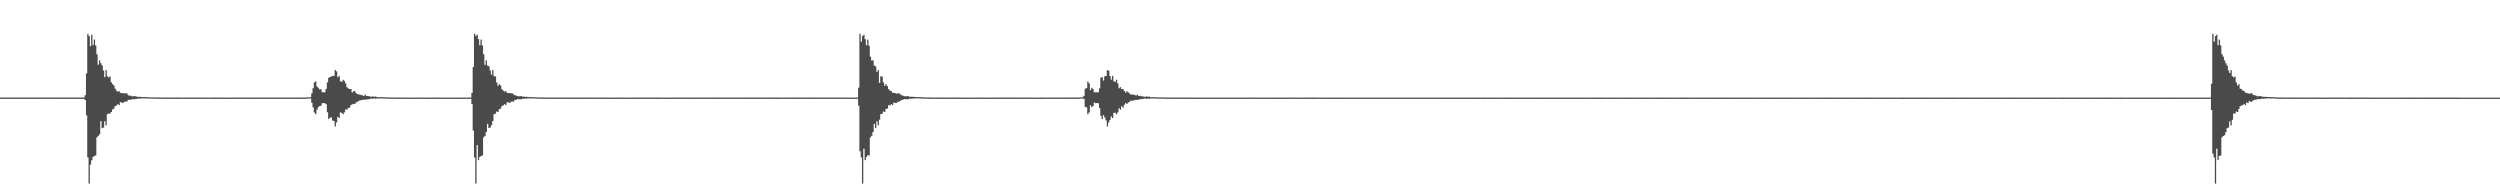 <?xml version="1.0" encoding="UTF-8"?>
<svg xmlns="http://www.w3.org/2000/svg" width="1920" height="150">
  <path d="M0 74.932h1v1.000H0zM1 74.917h1v1.000H1zM2 74.931h1v1.000H2zM3 74.929h1v1.000H3zM4 74.929h1v1.000H4zM5 74.930h1v1.000H5zM6 74.914h1v1.000H6zM7 74.917h1v1.000H7zM8 74.924h1v1.000H8zM9 74.929h1v1.000H9zM10 74.914h1v1.000H10zM11 74.922h1v1.000H11zM12 74.913h1v1.000H12zM13 74.929h1v1.000H13zM14 74.928h1v1.000H14zM15 74.912h1v1.000H15zM16 74.930h1v1.000H16zM17 74.922h1v1.000H17zM18 74.915h1v1.000H18zM19 74.918h1v1.000H19zM20 74.914h1v1.000H20zM21 74.919h1v1.000H21zM22 74.912h1v1.000H22zM23 74.918h1v1.000H23zM24 74.927h1v1.000H24zM25 74.924h1v1.000H25zM26 74.928h1v1.000H26zM27 74.923h1v1.000H27zM28 74.922h1v1.000H28zM29 74.926h1v1.000H29zM30 74.920h1v1.000H30zM31 74.924h1v1.000H31zM32 74.905h1v1.000H32zM33 74.924h1v1.000H33zM34 74.925h1v1.000H34zM35 74.910h1v1.000H35zM36 74.905h1v1.000H36zM37 74.931h1v1.000H37zM38 74.911h1v1.000H38zM39 74.923h1v1.000H39zM40 74.923h1v1.000H40zM41 74.904h1v1.000H41zM42 74.926h1v1.000H42zM43 74.918h1v1.000H43zM44 74.915h1v1.000H44zM45 74.921h1v1.000H45zM46 74.911h1v1.000H46zM47 74.929h1v1.000H47zM48 74.906h1v1.000H48zM49 74.908h1v1.000H49zM50 74.909h1v1.000H50zM51 74.925h1v1.000H51zM52 74.922h1v1.000H52zM53 74.911h1v1.000H53zM54 74.912h1v1.000H54zM55 74.915h1v1.000H55zM56 74.927h1v1.000H56zM57 74.920h1v1.000H57zM58 74.932h1v1.000H58zM59 74.908h1v1.000H59zM60 74.931h1v1.000H60zM61 74.928h1v1.000H61zM62 74.913h1v1.000H62zM63 74.911h1v1.000H63zM64 74.911h1v1.000H64zM65 73.129h1v3.718H65zM66 56.306h1v32.289H66zM67 26.008h1v94.912H67zM68 27.739h1v113.217H68zM69 35.458h1v90.965H69zM70 26.705h1v96.315H70zM71 34.661h1v85.915H71zM72 30.429h1v89.303H72zM73 34.841h1v84.536H73zM74 41.662h1v63.858H74zM75 49.686h1v54.721H75zM76 46.374h1v56.778H76zM77 48.579h1v44.456H77zM78 50.405h1v48.063H78zM79 54.142h1v43.840H79zM80 59.249h1v33.908H80zM81 53.794h1v42.475H81zM82 58.555h1v29.150H82zM83 59.436h1v27.742H83zM84 58.733h1v28.569H84zM85 63.254h1v22.755H85zM86 64.617h1v19.433H86zM87 65.674h1v17.661H87zM88 68.104h1v13.351H88zM89 69.557h1v11.497H89zM90 70.423h1v9.570H90zM91 69.975h1v10.769H91zM92 71.197h1v7.236H92zM93 71.569h1v7.158H93zM94 71.497h1v7.625H94zM95 71.807h1v6.372H95zM96 71.636h1v6.313H96zM97 71.742h1v6.331H97zM98 73.065h1v3.708H98zM99 73.587h1v3.017H99zM100 73.446h1v3.187H100zM101 73.978h1v2.251H101zM102 73.916h1v2.152H102zM103 73.804h1v2.463H103zM104 74.092h1v1.816H104zM105 74.304h1v1.609H105zM106 74.382h1v1.240H106zM107 74.327h1v1.419H107zM108 74.453h1v1.097H108zM109 74.606h1v1.000H109zM110 74.522h1v1.038H110zM111 74.505h1v1.040H111zM112 74.670h1v1.000H112zM113 74.590h1v1.000H113zM114 74.737h1v1.000H114zM115 74.791h1v1.000H115zM116 74.790h1v1.000H116zM117 74.765h1v1.000H117zM118 74.795h1v1.000H118zM119 74.836h1v1.000H119zM120 74.902h1v1.000H120zM121 74.831h1v1.000H121zM122 74.870h1v1.000H122zM123 74.880h1v1.000H123zM124 74.886h1v1.000H124zM125 74.892h1v1.000H125zM126 74.916h1v1.000H126zM127 74.914h1v1.000H127zM128 74.912h1v1.000H128zM129 74.917h1v1.000H129zM130 74.935h1v1.000H130zM131 74.917h1v1.000H131zM132 74.919h1v1.000H132zM133 74.919h1v1.000H133zM134 74.914h1v1.000H134zM135 74.925h1v1.000H135zM136 74.921h1v1.000H136zM137 74.929h1v1.000H137zM138 74.920h1v1.000H138zM139 74.940h1v1.000H139zM140 74.935h1v1.000H140zM141 74.936h1v1.000H141zM142 74.938h1v1.000H142zM143 74.925h1v1.000H143zM144 74.916h1v1.000H144zM145 74.910h1v1.000H145zM146 74.932h1v1.000H146zM147 74.926h1v1.000H147zM148 74.916h1v1.000H148zM149 74.942h1v1.000H149zM150 74.934h1v1.000H150zM151 74.928h1v1.000H151zM152 74.917h1v1.000H152zM153 74.930h1v1.000H153zM154 74.933h1v1.000H154zM155 74.939h1v1.000H155zM156 74.933h1v1.000H156zM157 74.925h1v1.000H157zM158 74.922h1v1.000H158zM159 74.943h1v1.000H159zM160 74.938h1v1.000H160zM161 74.933h1v1.000H161zM162 74.934h1v1.000H162zM163 74.925h1v1.000H163zM164 74.926h1v1.000H164zM165 74.928h1v1.000H165zM166 74.922h1v1.000H166zM167 74.943h1v1.000H167zM168 74.937h1v1.000H168zM169 74.928h1v1.000H169zM170 74.935h1v1.000H170zM171 74.912h1v1.000H171zM172 74.937h1v1.000H172zM173 74.909h1v1.000H173zM174 74.933h1v1.000H174zM175 74.939h1v1.000H175zM176 74.941h1v1.000H176zM177 74.925h1v1.000H177zM178 74.921h1v1.000H178zM179 74.922h1v1.000H179zM180 74.922h1v1.000H180zM181 74.914h1v1.000H181zM182 74.939h1v1.000H182zM183 74.919h1v1.000H183zM184 74.930h1v1.000H184zM185 74.927h1v1.000H185zM186 74.933h1v1.000H186zM187 74.921h1v1.000H187zM188 74.933h1v1.000H188zM189 74.922h1v1.000H189zM190 74.934h1v1.000H190zM191 74.926h1v1.000H191zM192 74.922h1v1.000H192zM193 74.934h1v1.000H193zM194 74.929h1v1.000H194zM195 74.940h1v1.000H195zM196 74.925h1v1.000H196zM197 74.934h1v1.000H197zM198 74.927h1v1.000H198zM199 74.936h1v1.000H199zM200 74.930h1v1.000H200zM201 74.930h1v1.000H201zM202 74.929h1v1.000H202zM203 74.925h1v1.000H203zM204 74.916h1v1.000H204zM205 74.915h1v1.000H205zM206 74.931h1v1.000H206zM207 74.911h1v1.000H207zM208 74.934h1v1.000H208zM209 74.918h1v1.000H209zM210 74.929h1v1.000H210zM211 74.926h1v1.000H211zM212 74.919h1v1.000H212zM213 74.937h1v1.000H213zM214 74.913h1v1.000H214zM215 74.936h1v1.000H215zM216 74.919h1v1.000H216zM217 74.903h1v1.000H217zM218 74.927h1v1.000H218zM219 74.926h1v1.000H219zM220 74.926h1v1.000H220zM221 74.933h1v1.000H221zM222 74.925h1v1.000H222zM223 74.917h1v1.000H223zM224 74.929h1v1.000H224zM225 74.930h1v1.000H225zM226 74.919h1v1.000H226zM227 74.928h1v1.000H227zM228 74.923h1v1.000H228zM229 74.927h1v1.000H229zM230 74.930h1v1.000H230zM231 74.927h1v1.000H231zM232 74.913h1v1.000H232zM233 74.925h1v1.000H233zM234 74.925h1v1.000H234zM235 74.738h1v1.000H235zM236 74.764h1v1.000H236zM237 74.731h1v1.000H237zM238 74.589h1v1.041H238zM239 71.668h1v7.236H239zM240 67.744h1v14.733H240zM241 63.235h1v23.181H241zM242 62.546h1v25.180H242zM243 66.483h1v17.679H243zM244 67.433h1v14.832H244zM245 68.716h1v12.694H245zM246 68.470h1v12.779H246zM247 70.845h1v8.458H247zM248 70.845h1v8.249H248zM249 70.844h1v8.459H249zM250 68.264h1v11.744H250zM251 63.213h1v23.003H251zM252 59.756h1v31.666H252zM253 59.153h1v31.146H253zM254 58.627h1v31.568H254zM255 58.350h1v34.206H255zM256 58.220h1v34.706H256zM257 53.797h1v43.326H257zM258 54.857h1v39.192H258zM259 59.273h1v30.408H259zM260 58.378h1v32.286H260zM261 62.376h1v23.882H261zM262 62.966h1v23.772H262zM263 61.225h1v26.552H263zM264 62.090h1v24.255H264zM265 64.028h1v19.986H265zM266 66.972h1v17.250H266zM267 67.889h1v15.088H267zM268 68.332h1v14.412H268zM269 68.374h1v12.374H269zM270 71.078h1v9.060H270zM271 70.093h1v9.652H271zM272 70.011h1v9.870H272zM273 71.487h1v7.230H273zM274 72.295h1v5.909H274zM275 72.513h1v4.984H275zM276 72.727h1v4.384H276zM277 73.021h1v3.906H277zM278 73.276h1v3.529H278zM279 73.746h1v2.571H279zM280 72.645h1v4.148H280zM281 73.658h1v2.575H281zM282 73.673h1v2.650H282zM283 73.952h1v2.157H283zM284 74.177h1v1.638H284zM285 74.357h1v1.350H285zM286 73.937h1v1.954H286zM287 74.375h1v1.134H287zM288 74.090h1v1.812H288zM289 74.509h1v1.000H289zM290 74.711h1v1.000H290zM291 74.672h1v1.000H291zM292 74.544h1v1.000H292zM293 74.703h1v1.000H293zM294 74.699h1v1.000H294zM295 74.776h1v1.000H295zM296 74.743h1v1.000H296zM297 74.774h1v1.000H297zM298 74.814h1v1.000H298zM299 74.861h1v1.000H299zM300 74.858h1v1.000H300zM301 74.838h1v1.000H301zM302 74.902h1v1.000H302zM303 74.905h1v1.000H303zM304 74.901h1v1.000H304zM305 74.913h1v1.000H305zM306 74.911h1v1.000H306zM307 74.922h1v1.000H307zM308 74.936h1v1.000H308zM309 74.918h1v1.000H309zM310 74.936h1v1.000H310zM311 74.939h1v1.000H311zM312 74.927h1v1.000H312zM313 74.933h1v1.000H313zM314 74.938h1v1.000H314zM315 74.936h1v1.000H315zM316 74.952h1v1.000H316zM317 74.943h1v1.000H317zM318 74.930h1v1.000H318zM319 74.927h1v1.000H319zM320 74.929h1v1.000H320zM321 74.938h1v1.000H321zM322 74.937h1v1.000H322zM323 74.933h1v1.000H323zM324 74.931h1v1.000H324zM325 74.941h1v1.000H325zM326 74.943h1v1.000H326zM327 74.940h1v1.000H327zM328 74.924h1v1.000H328zM329 74.932h1v1.000H329zM330 74.939h1v1.000H330zM331 74.949h1v1.000H331zM332 74.929h1v1.000H332zM333 74.918h1v1.000H333zM334 74.940h1v1.000H334zM335 74.929h1v1.000H335zM336 74.938h1v1.000H336zM337 74.941h1v1.000H337zM338 74.950h1v1.000H338zM339 74.939h1v1.000H339zM340 74.944h1v1.000H340zM341 74.937h1v1.000H341zM342 74.944h1v1.000H342zM343 74.928h1v1.000H343zM344 74.941h1v1.000H344zM345 74.954h1v1.000H345zM346 74.936h1v1.000H346zM347 74.939h1v1.000H347zM348 74.936h1v1.000H348zM349 74.944h1v1.000H349zM350 74.939h1v1.000H350zM351 74.929h1v1.000H351zM352 74.936h1v1.000H352zM353 74.947h1v1.000H353zM354 74.931h1v1.000H354zM355 74.941h1v1.000H355zM356 74.925h1v1.000H356zM357 74.939h1v1.000H357zM358 74.942h1v1.000H358zM359 74.934h1v1.000H359zM360 74.909h1v1.000H360zM361 74.838h1v1.000H361zM362 71.363h1v8.527H362zM363 51.381h1v48.844H363zM364 25.890h1v95.080H364zM365 27.742h1v113.216H365zM366 26.689h1v84.798H366zM367 30.048h1v92.922H367zM368 34.722h1v85.831H368zM369 30.434h1v89.350H369zM370 34.916h1v84.505H370zM371 41.633h1v63.833H371zM372 49.793h1v54.533H372zM373 46.372h1v55.016H373zM374 50.370h1v44.748H374zM375 50.884h1v47.483H375zM376 54.094h1v43.845H376zM377 57.294h1v38.965H377zM378 53.817h1v39.195H378zM379 58.541h1v29.193H379zM380 58.730h1v28.566H380zM381 63.275h1v22.309H381zM382 65.884h1v20.142H382zM383 64.590h1v19.284H383zM384 65.646h1v17.694H384zM385 68.523h1v12.932H385zM386 69.536h1v11.470H386zM387 70.401h1v9.564H387zM388 70.011h1v10.699H388zM389 71.338h1v7.378H389zM390 71.550h1v6.917H390zM391 71.491h1v7.629H391zM392 71.631h1v6.533H392zM393 71.744h1v6.185H393zM394 72.550h1v5.480H394zM395 73.111h1v3.652H395zM396 73.490h1v3.180H396zM397 73.851h1v2.201H397zM398 73.990h1v2.228H398zM399 73.957h1v2.241H399zM400 73.792h1v2.473H400zM401 74.257h1v1.542H401zM402 74.265h1v1.652H402zM403 74.367h1v1.208H403zM404 74.366h1v1.392H404zM405 74.428h1v1.109H405zM406 74.605h1v1.000H406zM407 74.484h1v1.044H407zM408 74.598h1v1.000H408zM409 74.667h1v1.000H409zM410 74.573h1v1.000H410zM411 74.734h1v1.000H411zM412 74.808h1v1.000H412zM413 74.782h1v1.000H413zM414 74.811h1v1.000H414zM415 74.855h1v1.000H415zM416 74.868h1v1.000H416zM417 74.889h1v1.000H417zM418 74.877h1v1.000H418zM419 74.874h1v1.000H419zM420 74.887h1v1.000H420zM421 74.898h1v1.000H421zM422 74.898h1v1.000H422zM423 74.918h1v1.000H423zM424 74.915h1v1.000H424zM425 74.915h1v1.000H425zM426 74.932h1v1.000H426zM427 74.932h1v1.000H427zM428 74.920h1v1.000H428zM429 74.943h1v1.000H429zM430 74.906h1v1.000H430zM431 74.924h1v1.000H431zM432 74.912h1v1.000H432zM433 74.937h1v1.000H433zM434 74.934h1v1.000H434zM435 74.927h1v1.000H435zM436 74.936h1v1.000H436zM437 74.944h1v1.000H437zM438 74.924h1v1.000H438zM439 74.948h1v1.000H439zM440 74.929h1v1.000H440zM441 74.927h1v1.000H441zM442 74.924h1v1.000H442zM443 74.937h1v1.000H443zM444 74.931h1v1.000H444zM445 74.933h1v1.000H445zM446 74.925h1v1.000H446zM447 74.914h1v1.000H447zM448 74.936h1v1.000H448zM449 74.933h1v1.000H449zM450 74.929h1v1.000H450zM451 74.923h1v1.000H451zM452 74.926h1v1.000H452zM453 74.930h1v1.000H453zM454 74.936h1v1.000H454zM455 74.931h1v1.000H455zM456 74.937h1v1.000H456zM457 74.933h1v1.000H457zM458 74.927h1v1.000H458zM459 74.933h1v1.000H459zM460 74.917h1v1.000H460zM461 74.924h1v1.000H461zM462 74.936h1v1.000H462zM463 74.936h1v1.000H463zM464 74.916h1v1.000H464zM465 74.925h1v1.000H465zM466 74.934h1v1.000H466zM467 74.938h1v1.000H467zM468 74.915h1v1.000H468zM469 74.933h1v1.000H469zM470 74.935h1v1.000H470zM471 74.918h1v1.000H471zM472 74.935h1v1.000H472zM473 74.935h1v1.000H473zM474 74.932h1v1.000H474zM475 74.910h1v1.000H475zM476 74.938h1v1.000H476zM477 74.939h1v1.000H477zM478 74.923h1v1.000H478zM479 74.929h1v1.000H479zM480 74.950h1v1.000H480zM481 74.924h1v1.000H481zM482 74.940h1v1.000H482zM483 74.935h1v1.000H483zM484 74.936h1v1.000H484zM485 74.934h1v1.000H485zM486 74.926h1v1.000H486zM487 74.933h1v1.000H487zM488 74.915h1v1.000H488zM489 74.913h1v1.000H489zM490 74.935h1v1.000H490zM491 74.922h1v1.000H491zM492 74.941h1v1.000H492zM493 74.932h1v1.000H493zM494 74.926h1v1.000H494zM495 74.932h1v1.000H495zM496 74.937h1v1.000H496zM497 74.929h1v1.000H497zM498 74.920h1v1.000H498zM499 74.927h1v1.000H499zM500 74.935h1v1.000H500zM501 74.911h1v1.000H501zM502 74.931h1v1.000H502zM503 74.917h1v1.000H503zM504 74.930h1v1.000H504zM505 74.921h1v1.000H505zM506 74.927h1v1.000H506zM507 74.933h1v1.000H507zM508 74.941h1v1.000H508zM509 74.940h1v1.000H509zM510 74.934h1v1.000H510zM511 74.923h1v1.000H511zM512 74.924h1v1.000H512zM513 74.940h1v1.000H513zM514 74.934h1v1.000H514zM515 74.936h1v1.000H515zM516 74.931h1v1.000H516zM517 74.904h1v1.000H517zM518 74.914h1v1.000H518zM519 74.923h1v1.000H519zM520 74.916h1v1.000H520zM521 74.935h1v1.000H521zM522 74.917h1v1.000H522zM523 74.928h1v1.000H523zM524 74.931h1v1.000H524zM525 74.928h1v1.000H525zM526 74.934h1v1.000H526zM527 74.916h1v1.000H527zM528 74.922h1v1.000H528zM529 74.923h1v1.000H529zM530 74.939h1v1.000H530zM531 74.933h1v1.000H531zM532 74.928h1v1.000H532zM533 74.930h1v1.000H533zM534 74.934h1v1.000H534zM535 74.920h1v1.000H535zM536 74.916h1v1.000H536zM537 74.930h1v1.000H537zM538 74.908h1v1.000H538zM539 74.934h1v1.000H539zM540 74.925h1v1.000H540zM541 74.924h1v1.000H541zM542 74.933h1v1.000H542zM543 74.930h1v1.000H543zM544 74.929h1v1.000H544zM545 74.926h1v1.000H545zM546 74.915h1v1.000H546zM547 74.922h1v1.000H547zM548 74.924h1v1.000H548zM549 74.924h1v1.000H549zM550 74.926h1v1.000H550zM551 74.914h1v1.000H551zM552 74.915h1v1.000H552zM553 74.916h1v1.000H553zM554 74.936h1v1.000H554zM555 74.914h1v1.000H555zM556 74.907h1v1.000H556zM557 74.928h1v1.000H557zM558 74.923h1v1.000H558zM559 74.925h1v1.000H559zM560 74.925h1v1.000H560zM561 74.927h1v1.000H561zM562 74.933h1v1.000H562zM563 74.898h1v1.000H563zM564 74.935h1v1.000H564zM565 74.929h1v1.000H565zM566 74.934h1v1.000H566zM567 74.900h1v1.000H567zM568 74.926h1v1.000H568zM569 74.917h1v1.000H569zM570 74.920h1v1.000H570zM571 74.927h1v1.000H571zM572 74.931h1v1.000H572zM573 74.914h1v1.000H573zM574 74.918h1v1.000H574zM575 74.924h1v1.000H575zM576 74.926h1v1.000H576zM577 74.918h1v1.000H577zM578 74.928h1v1.000H578zM579 74.927h1v1.000H579zM580 74.919h1v1.000H580zM581 74.926h1v1.000H581zM582 74.919h1v1.000H582zM583 74.928h1v1.000H583zM584 74.933h1v1.000H584zM585 74.915h1v1.000H585zM586 74.911h1v1.000H586zM587 74.925h1v1.000H587zM588 74.925h1v1.000H588zM589 74.917h1v1.000H589zM590 74.919h1v1.000H590zM591 74.916h1v1.000H591zM592 74.908h1v1.000H592zM593 74.900h1v1.000H593zM594 74.926h1v1.000H594zM595 74.920h1v1.000H595zM596 74.928h1v1.000H596zM597 74.925h1v1.000H597zM598 74.921h1v1.000H598zM599 74.934h1v1.000H599zM600 74.935h1v1.000H600zM601 74.937h1v1.000H601zM602 74.920h1v1.000H602zM603 74.930h1v1.000H603zM604 74.919h1v1.000H604zM605 74.937h1v1.000H605zM606 74.924h1v1.000H606zM607 74.927h1v1.000H607zM608 74.913h1v1.000H608zM609 74.910h1v1.000H609zM610 74.916h1v1.000H610zM611 74.929h1v1.000H611zM612 74.932h1v1.000H612zM613 74.922h1v1.000H613zM614 74.911h1v1.000H614zM615 74.911h1v1.000H615zM616 74.915h1v1.000H616zM617 74.930h1v1.000H617zM618 74.933h1v1.000H618zM619 74.928h1v1.000H619zM620 74.915h1v1.000H620zM621 74.928h1v1.000H621zM622 74.930h1v1.000H622zM623 74.917h1v1.000H623zM624 74.929h1v1.000H624zM625 74.917h1v1.000H625zM626 74.921h1v1.000H626zM627 74.929h1v1.000H627zM628 74.924h1v1.000H628zM629 74.919h1v1.000H629zM630 74.927h1v1.000H630zM631 74.933h1v1.000H631zM632 74.917h1v1.000H632zM633 74.924h1v1.000H633zM634 74.920h1v1.000H634zM635 74.933h1v1.000H635zM636 74.922h1v1.000H636zM637 74.929h1v1.000H637zM638 74.932h1v1.000H638zM639 74.926h1v1.000H639zM640 74.947h1v1.000H640zM641 74.926h1v1.000H641zM642 74.922h1v1.000H642zM643 74.931h1v1.000H643zM644 74.939h1v1.000H644zM645 74.931h1v1.000H645zM646 74.934h1v1.000H646zM647 74.930h1v1.000H647zM648 74.910h1v1.000H648zM649 74.943h1v1.000H649zM650 74.937h1v1.000H650zM651 74.940h1v1.000H651zM652 74.940h1v1.000H652zM653 74.929h1v1.000H653zM654 74.934h1v1.000H654zM655 74.944h1v1.000H655zM656 74.939h1v1.000H656zM657 74.946h1v1.000H657zM658 74.812h1v1.000H658zM659 67.304h1v13.837H659zM660 25.979h1v90.180H660zM661 31.994h1v88.947H661zM662 27.707h1v113.277H662zM663 26.694h1v87.542H663zM664 30.047h1v92.950H664zM665 34.719h1v85.845H665zM666 30.432h1v88.697H666zM667 35.181h1v84.249H667zM668 43.580h1v61.930H668zM669 46.482h1v57.810H669zM670 46.339h1v55.049H670zM671 50.393h1v44.736H671zM672 50.922h1v47.499H672zM673 55.169h1v38.037H673zM674 53.775h1v42.502H674zM675 63.619h1v28.309H675zM676 58.560h1v29.167H676zM677 58.772h1v28.547H677zM678 63.270h1v22.307H678zM679 65.904h1v20.088H679zM680 64.616h1v19.061H680zM681 66.139h1v17.190H681zM682 68.496h1v12.241H682zM683 69.543h1v11.499H683zM684 69.969h1v10.024H684zM685 71.156h1v9.569H685zM686 71.310h1v7.426H686zM687 71.493h1v7.610H687zM688 71.872h1v7.242H688zM689 71.615h1v6.551H689zM690 71.710h1v6.384H690zM691 72.492h1v4.971H691zM692 73.092h1v3.677H692zM693 73.469h1v3.183H693zM694 73.901h1v2.118H694zM695 73.994h1v2.235H695zM696 73.907h1v2.252H696zM697 73.803h1v2.462H697zM698 74.302h1v1.447H698zM699 74.290h1v1.635H699zM700 74.361h1v1.243H700zM701 74.328h1v1.452H701zM702 74.447h1v1.105H702zM703 74.538h1v1.000H703zM704 74.490h1v1.057H704zM705 74.588h1v1.000H705zM706 74.651h1v1.000H706zM707 74.551h1v1.000H707zM708 74.721h1v1.000H708zM709 74.816h1v1.000H709zM710 74.778h1v1.000H710zM711 74.794h1v1.000H711zM712 74.831h1v1.000H712zM713 74.859h1v1.000H713zM714 74.874h1v1.000H714zM715 74.871h1v1.000H715zM716 74.903h1v1.000H716zM717 74.896h1v1.000H717zM718 74.884h1v1.000H718zM719 74.907h1v1.000H719zM720 74.928h1v1.000H720zM721 74.907h1v1.000H721zM722 74.926h1v1.000H722zM723 74.932h1v1.000H723zM724 74.914h1v1.000H724zM725 74.928h1v1.000H725zM726 74.937h1v1.000H726zM727 74.936h1v1.000H727zM728 74.921h1v1.000H728zM729 74.923h1v1.000H729zM730 74.934h1v1.000H730zM731 74.930h1v1.000H731zM732 74.924h1v1.000H732zM733 74.913h1v1.000H733zM734 74.931h1v1.000H734zM735 74.921h1v1.000H735zM736 74.925h1v1.000H736zM737 74.939h1v1.000H737zM738 74.934h1v1.000H738zM739 74.941h1v1.000H739zM740 74.925h1v1.000H740zM741 74.929h1v1.000H741zM742 74.942h1v1.000H742zM743 74.933h1v1.000H743zM744 74.931h1v1.000H744zM745 74.941h1v1.000H745zM746 74.936h1v1.000H746zM747 74.939h1v1.000H747zM748 74.933h1v1.000H748zM749 74.931h1v1.000H749zM750 74.932h1v1.000H750zM751 74.937h1v1.000H751zM752 74.934h1v1.000H752zM753 74.932h1v1.000H753zM754 74.937h1v1.000H754zM755 74.922h1v1.000H755zM756 74.933h1v1.000H756zM757 74.933h1v1.000H757zM758 74.928h1v1.000H758zM759 74.941h1v1.000H759zM760 74.930h1v1.000H760zM761 74.947h1v1.000H761zM762 74.933h1v1.000H762zM763 74.938h1v1.000H763zM764 74.932h1v1.000H764zM765 74.934h1v1.000H765zM766 74.930h1v1.000H766zM767 74.930h1v1.000H767zM768 74.932h1v1.000H768zM769 74.932h1v1.000H769zM770 74.924h1v1.000H770zM771 74.932h1v1.000H771zM772 74.921h1v1.000H772zM773 74.923h1v1.000H773zM774 74.931h1v1.000H774zM775 74.927h1v1.000H775zM776 74.920h1v1.000H776zM777 74.932h1v1.000H777zM778 74.931h1v1.000H778zM779 74.928h1v1.000H779zM780 74.939h1v1.000H780zM781 74.942h1v1.000H781zM782 74.927h1v1.000H782zM783 74.938h1v1.000H783zM784 74.922h1v1.000H784zM785 74.915h1v1.000H785zM786 74.913h1v1.000H786zM787 74.932h1v1.000H787zM788 74.929h1v1.000H788zM789 74.939h1v1.000H789zM790 74.934h1v1.000H790zM791 74.931h1v1.000H791zM792 74.932h1v1.000H792zM793 74.942h1v1.000H793zM794 74.935h1v1.000H794zM795 74.938h1v1.000H795zM796 74.939h1v1.000H796zM797 74.923h1v1.000H797zM798 74.933h1v1.000H798zM799 74.922h1v1.000H799zM800 74.932h1v1.000H800zM801 74.921h1v1.000H801zM802 74.940h1v1.000H802zM803 74.939h1v1.000H803zM804 74.936h1v1.000H804zM805 74.922h1v1.000H805zM806 74.908h1v1.000H806zM807 74.932h1v1.000H807zM808 74.911h1v1.000H808zM809 74.940h1v1.000H809zM810 74.933h1v1.000H810zM811 74.926h1v1.000H811zM812 74.925h1v1.000H812zM813 74.919h1v1.000H813zM814 74.913h1v1.000H814zM815 74.920h1v1.000H815zM816 74.934h1v1.000H816zM817 74.926h1v1.000H817zM818 74.903h1v1.000H818zM819 74.924h1v1.000H819zM820 74.929h1v1.000H820zM821 74.926h1v1.000H821zM822 74.923h1v1.000H822zM823 74.927h1v1.000H823zM824 74.907h1v1.000H824zM825 74.915h1v1.000H825zM826 74.916h1v1.000H826zM827 74.929h1v1.000H827zM828 74.926h1v1.000H828zM829 74.722h1v1.000H829zM830 74.733h1v1.000H830zM831 74.724h1v1.000H831zM832 73.672h1v2.245H832zM833 68.190h1v13.875H833zM834 67.568h1v14.905H834zM835 62.562h1v25.170H835zM836 64.112h1v22.223H836zM837 69.205h1v11.660H837zM838 67.440h1v14.875H838zM839 68.459h1v12.959H839zM840 70.868h1v7.823H840zM841 70.847h1v8.412H841zM842 70.848h1v8.275H842zM843 70.836h1v8.486H843zM844 67.873h1v15.131H844zM845 59.745h1v29.178H845zM846 59.111h1v32.279H846zM847 61.851h1v26.550H847zM848 58.642h1v31.560H848zM849 58.322h1v34.210H849zM850 53.804h1v43.329H850zM851 54.324h1v39.742H851zM852 58.352h1v33.710H852zM853 61.112h1v28.329H853zM854 58.335h1v32.320H854zM855 62.378h1v24.306H855zM856 63.011h1v23.573H856zM857 61.216h1v26.546H857zM858 64.029h1v22.218H858zM859 67.799h1v15.334H859zM860 66.942h1v17.330H860zM861 68.445h1v13.092H861zM862 68.309h1v14.439H862zM863 69.867h1v10.630H863zM864 71.179h1v7.994H864zM865 70.041h1v9.854H865zM866 70.917h1v7.799H866zM867 71.776h1v6.479H867zM868 72.579h1v4.630H868zM869 72.490h1v4.995H869zM870 72.738h1v4.403H870zM871 72.974h1v3.909H871zM872 73.388h1v3.257H872zM873 72.705h1v4.047H873zM874 73.663h1v2.851H874zM875 73.642h1v2.669H875zM876 73.947h1v2.017H876zM877 73.953h1v2.151H877zM878 74.264h1v1.509H878zM879 74.369h1v1.284H879zM880 74.007h1v1.926H880zM881 74.364h1v1.292H881zM882 74.079h1v1.859H882zM883 74.549h1v1.000H883zM884 74.703h1v1.000H884zM885 74.560h1v1.000H885zM886 74.702h1v1.000H886zM887 74.742h1v1.000H887zM888 74.721h1v1.000H888zM889 74.726h1v1.000H889zM890 74.798h1v1.000H890zM891 74.777h1v1.000H891zM892 74.801h1v1.000H892zM893 74.870h1v1.000H893zM894 74.848h1v1.000H894zM895 74.889h1v1.000H895zM896 74.917h1v1.000H896zM897 74.891h1v1.000H897zM898 74.900h1v1.000H898zM899 74.905h1v1.000H899zM900 74.897h1v1.000H900zM901 74.910h1v1.000H901zM902 74.929h1v1.000H902zM903 74.924h1v1.000H903zM904 74.915h1v1.000H904zM905 74.927h1v1.000H905zM906 74.941h1v1.000H906zM907 74.931h1v1.000H907zM908 74.927h1v1.000H908zM909 74.944h1v1.000H909zM910 74.921h1v1.000H910zM911 74.932h1v1.000H911zM912 74.936h1v1.000H912zM913 74.926h1v1.000H913zM914 74.936h1v1.000H914zM915 74.946h1v1.000H915zM916 74.950h1v1.000H916zM917 74.943h1v1.000H917zM918 74.931h1v1.000H918zM919 74.937h1v1.000H919zM920 74.923h1v1.000H920zM921 74.946h1v1.000H921zM922 74.945h1v1.000H922zM923 74.935h1v1.000H923zM924 74.941h1v1.000H924zM925 74.939h1v1.000H925zM926 74.940h1v1.000H926zM927 74.948h1v1.000H927zM928 74.950h1v1.000H928zM929 74.941h1v1.000H929zM930 74.948h1v1.000H930zM931 74.936h1v1.000H931zM932 74.941h1v1.000H932zM933 74.937h1v1.000H933zM934 74.939h1v1.000H934zM935 74.937h1v1.000H935zM936 74.944h1v1.000H936zM937 74.937h1v1.000H937zM938 74.939h1v1.000H938zM939 74.938h1v1.000H939zM940 74.942h1v1.000H940zM941 74.941h1v1.000H941zM942 74.939h1v1.000H942zM943 74.941h1v1.000H943zM944 74.931h1v1.000H944zM945 74.944h1v1.000H945zM946 74.941h1v1.000H946zM947 74.932h1v1.000H947zM948 74.933h1v1.000H948zM949 74.939h1v1.000H949zM950 74.937h1v1.000H950zM951 74.936h1v1.000H951zM952 74.922h1v1.000H952zM953 74.935h1v1.000H953zM954 74.950h1v1.000H954zM955 74.942h1v1.000H955zM956 74.933h1v1.000H956zM957 74.937h1v1.000H957zM958 74.933h1v1.000H958zM959 74.940h1v1.000H959zM960 74.934h1v1.000H960zM961 74.932h1v1.000H961zM962 74.934h1v1.000H962zM963 74.930h1v1.000H963zM964 74.930h1v1.000H964zM965 74.937h1v1.000H965zM966 74.941h1v1.000H966zM967 74.936h1v1.000H967zM968 74.938h1v1.000H968zM969 74.935h1v1.000H969zM970 74.925h1v1.000H970zM971 74.940h1v1.000H971zM972 74.937h1v1.000H972zM973 74.933h1v1.000H973zM974 74.927h1v1.000H974zM975 74.936h1v1.000H975zM976 74.944h1v1.000H976zM977 74.942h1v1.000H977zM978 74.944h1v1.000H978zM979 74.935h1v1.000H979zM980 74.928h1v1.000H980zM981 74.946h1v1.000H981zM982 74.928h1v1.000H982zM983 74.941h1v1.000H983zM984 74.929h1v1.000H984zM985 74.941h1v1.000H985zM986 74.936h1v1.000H986zM987 74.931h1v1.000H987zM988 74.942h1v1.000H988zM989 74.929h1v1.000H989zM990 74.935h1v1.000H990zM991 74.941h1v1.000H991zM992 74.924h1v1.000H992zM993 74.929h1v1.000H993zM994 74.945h1v1.000H994zM995 74.941h1v1.000H995zM996 74.944h1v1.000H996zM997 74.935h1v1.000H997zM998 74.946h1v1.000H998zM999 74.928h1v1.000H999zM1000 74.938h1v1.000H1000zM1001 74.929h1v1.000H1001zM1002 74.939h1v1.000H1002zM1003 74.934h1v1.000H1003zM1004 74.926h1v1.000H1004zM1005 74.923h1v1.000H1005zM1006 74.926h1v1.000H1006zM1007 74.935h1v1.000H1007zM1008 74.932h1v1.000H1008zM1009 74.926h1v1.000H1009zM1010 74.932h1v1.000H1010zM1011 74.935h1v1.000H1011zM1012 74.937h1v1.000H1012zM1013 74.943h1v1.000H1013zM1014 74.938h1v1.000H1014zM1015 74.942h1v1.000H1015zM1016 74.931h1v1.000H1016zM1017 74.940h1v1.000H1017zM1018 74.940h1v1.000H1018zM1019 74.946h1v1.000H1019zM1020 74.950h1v1.000H1020zM1021 74.927h1v1.000H1021zM1022 74.946h1v1.000H1022zM1023 74.944h1v1.000H1023zM1024 74.937h1v1.000H1024zM1025 74.931h1v1.000H1025zM1026 74.928h1v1.000H1026zM1027 74.952h1v1.000H1027zM1028 74.915h1v1.000H1028zM1029 74.945h1v1.000H1029zM1030 74.942h1v1.000H1030zM1031 74.941h1v1.000H1031zM1032 74.944h1v1.000H1032zM1033 74.931h1v1.000H1033zM1034 74.935h1v1.000H1034zM1035 74.935h1v1.000H1035zM1036 74.945h1v1.000H1036zM1037 74.945h1v1.000H1037zM1038 74.948h1v1.000H1038zM1039 74.927h1v1.000H1039zM1040 74.945h1v1.000H1040zM1041 74.950h1v1.000H1041zM1042 74.941h1v1.000H1042zM1043 74.940h1v1.000H1043zM1044 74.947h1v1.000H1044zM1045 74.946h1v1.000H1045zM1046 74.946h1v1.000H1046zM1047 74.942h1v1.000H1047zM1048 74.940h1v1.000H1048zM1049 74.947h1v1.000H1049zM1050 74.949h1v1.000H1050zM1051 74.935h1v1.000H1051zM1052 74.943h1v1.000H1052zM1053 74.948h1v1.000H1053zM1054 74.958h1v1.000H1054zM1055 74.944h1v1.000H1055zM1056 74.950h1v1.000H1056zM1057 74.943h1v1.000H1057zM1058 74.954h1v1.000H1058zM1059 74.944h1v1.000H1059zM1060 74.954h1v1.000H1060zM1061 74.949h1v1.000H1061zM1062 74.940h1v1.000H1062zM1063 74.947h1v1.000H1063zM1064 74.953h1v1.000H1064zM1065 74.947h1v1.000H1065zM1066 74.937h1v1.000H1066zM1067 74.936h1v1.000H1067zM1068 74.958h1v1.000H1068zM1069 74.945h1v1.000H1069zM1070 74.955h1v1.000H1070zM1071 74.952h1v1.000H1071zM1072 74.952h1v1.000H1072zM1073 74.941h1v1.000H1073zM1074 74.952h1v1.000H1074zM1075 74.948h1v1.000H1075zM1076 74.954h1v1.000H1076zM1077 74.944h1v1.000H1077zM1078 74.951h1v1.000H1078zM1079 74.944h1v1.000H1079zM1080 74.945h1v1.000H1080zM1081 74.948h1v1.000H1081zM1082 74.950h1v1.000H1082zM1083 74.958h1v1.000H1083zM1084 74.955h1v1.000H1084zM1085 74.949h1v1.000H1085zM1086 74.952h1v1.000H1086zM1087 74.944h1v1.000H1087zM1088 74.952h1v1.000H1088zM1089 74.959h1v1.000H1089zM1090 74.949h1v1.000H1090zM1091 74.946h1v1.000H1091zM1092 74.947h1v1.000H1092zM1093 74.940h1v1.000H1093zM1094 74.948h1v1.000H1094zM1095 74.958h1v1.000H1095zM1096 74.955h1v1.000H1096zM1097 74.947h1v1.000H1097zM1098 74.955h1v1.000H1098zM1099 74.954h1v1.000H1099zM1100 74.948h1v1.000H1100zM1101 74.947h1v1.000H1101zM1102 74.955h1v1.000H1102zM1103 74.956h1v1.000H1103zM1104 74.960h1v1.000H1104zM1105 74.953h1v1.000H1105zM1106 74.955h1v1.000H1106zM1107 74.960h1v1.000H1107zM1108 74.958h1v1.000H1108zM1109 74.952h1v1.000H1109zM1110 74.959h1v1.000H1110zM1111 74.952h1v1.000H1111zM1112 74.958h1v1.000H1112zM1113 74.960h1v1.000H1113zM1114 74.954h1v1.000H1114zM1115 74.952h1v1.000H1115zM1116 74.952h1v1.000H1116zM1117 74.951h1v1.000H1117zM1118 74.960h1v1.000H1118zM1119 74.957h1v1.000H1119zM1120 74.948h1v1.000H1120zM1121 74.952h1v1.000H1121zM1122 74.945h1v1.000H1122zM1123 74.959h1v1.000H1123zM1124 74.954h1v1.000H1124zM1125 74.953h1v1.000H1125zM1126 74.961h1v1.000H1126zM1127 74.950h1v1.000H1127zM1128 74.959h1v1.000H1128zM1129 74.956h1v1.000H1129zM1130 74.967h1v1.000H1130zM1131 74.960h1v1.000H1131zM1132 74.956h1v1.000H1132zM1133 74.960h1v1.000H1133zM1134 74.959h1v1.000H1134zM1135 74.952h1v1.000H1135zM1136 74.953h1v1.000H1136zM1137 74.949h1v1.000H1137zM1138 74.959h1v1.000H1138zM1139 74.958h1v1.000H1139zM1140 74.957h1v1.000H1140zM1141 74.946h1v1.000H1141zM1142 74.954h1v1.000H1142zM1143 74.955h1v1.000H1143zM1144 74.961h1v1.000H1144zM1145 74.963h1v1.000H1145zM1146 74.953h1v1.000H1146zM1147 74.955h1v1.000H1147zM1148 74.954h1v1.000H1148zM1149 74.948h1v1.000H1149zM1150 74.950h1v1.000H1150zM1151 74.953h1v1.000H1151zM1152 74.952h1v1.000H1152zM1153 74.956h1v1.000H1153zM1154 74.956h1v1.000H1154zM1155 74.958h1v1.000H1155zM1156 74.956h1v1.000H1156zM1157 74.958h1v1.000H1157zM1158 74.960h1v1.000H1158zM1159 74.960h1v1.000H1159zM1160 74.959h1v1.000H1160zM1161 74.960h1v1.000H1161zM1162 74.956h1v1.000H1162zM1163 74.950h1v1.000H1163zM1164 74.956h1v1.000H1164zM1165 74.956h1v1.000H1165zM1166 74.948h1v1.000H1166zM1167 74.959h1v1.000H1167zM1168 74.956h1v1.000H1168zM1169 74.954h1v1.000H1169zM1170 74.953h1v1.000H1170zM1171 74.943h1v1.000H1171zM1172 74.957h1v1.000H1172zM1173 74.954h1v1.000H1173zM1174 74.961h1v1.000H1174zM1175 74.953h1v1.000H1175zM1176 74.950h1v1.000H1176zM1177 74.959h1v1.000H1177zM1178 74.948h1v1.000H1178zM1179 74.950h1v1.000H1179zM1180 74.961h1v1.000H1180zM1181 74.957h1v1.000H1181zM1182 74.960h1v1.000H1182zM1183 74.953h1v1.000H1183zM1184 74.957h1v1.000H1184zM1185 74.955h1v1.000H1185zM1186 74.959h1v1.000H1186zM1187 74.951h1v1.000H1187zM1188 74.959h1v1.000H1188zM1189 74.963h1v1.000H1189zM1190 74.951h1v1.000H1190zM1191 74.949h1v1.000H1191zM1192 74.950h1v1.000H1192zM1193 74.955h1v1.000H1193zM1194 74.956h1v1.000H1194zM1195 74.956h1v1.000H1195zM1196 74.945h1v1.000H1196zM1197 74.959h1v1.000H1197zM1198 74.957h1v1.000H1198zM1199 74.949h1v1.000H1199zM1200 74.952h1v1.000H1200zM1201 74.964h1v1.000H1201zM1202 74.957h1v1.000H1202zM1203 74.945h1v1.000H1203zM1204 74.959h1v1.000H1204zM1205 74.948h1v1.000H1205zM1206 74.953h1v1.000H1206zM1207 74.958h1v1.000H1207zM1208 74.955h1v1.000H1208zM1209 74.960h1v1.000H1209zM1210 74.953h1v1.000H1210zM1211 74.957h1v1.000H1211zM1212 74.959h1v1.000H1212zM1213 74.951h1v1.000H1213zM1214 74.953h1v1.000H1214zM1215 74.960h1v1.000H1215zM1216 74.955h1v1.000H1216zM1217 74.956h1v1.000H1217zM1218 74.943h1v1.000H1218zM1219 74.963h1v1.000H1219zM1220 74.949h1v1.000H1220zM1221 74.954h1v1.000H1221zM1222 74.951h1v1.000H1222zM1223 74.958h1v1.000H1223zM1224 74.965h1v1.000H1224zM1225 74.957h1v1.000H1225zM1226 74.957h1v1.000H1226zM1227 74.950h1v1.000H1227zM1228 74.957h1v1.000H1228zM1229 74.957h1v1.000H1229zM1230 74.957h1v1.000H1230zM1231 74.944h1v1.000H1231zM1232 74.956h1v1.000H1232zM1233 74.946h1v1.000H1233zM1234 74.950h1v1.000H1234zM1235 74.939h1v1.000H1235zM1236 74.958h1v1.000H1236zM1237 74.961h1v1.000H1237zM1238 74.952h1v1.000H1238zM1239 74.952h1v1.000H1239zM1240 74.961h1v1.000H1240zM1241 74.950h1v1.000H1241zM1242 74.958h1v1.000H1242zM1243 74.953h1v1.000H1243zM1244 74.952h1v1.000H1244zM1245 74.956h1v1.000H1245zM1246 74.954h1v1.000H1246zM1247 74.946h1v1.000H1247zM1248 74.961h1v1.000H1248zM1249 74.960h1v1.000H1249zM1250 74.952h1v1.000H1250zM1251 74.961h1v1.000H1251zM1252 74.957h1v1.000H1252zM1253 74.952h1v1.000H1253zM1254 74.950h1v1.000H1254zM1255 74.955h1v1.000H1255zM1256 74.954h1v1.000H1256zM1257 74.957h1v1.000H1257zM1258 74.948h1v1.000H1258zM1259 74.956h1v1.000H1259zM1260 74.952h1v1.000H1260zM1261 74.959h1v1.000H1261zM1262 74.951h1v1.000H1262zM1263 74.956h1v1.000H1263zM1264 74.963h1v1.000H1264zM1265 74.950h1v1.000H1265zM1266 74.951h1v1.000H1266zM1267 74.952h1v1.000H1267zM1268 74.942h1v1.000H1268zM1269 74.951h1v1.000H1269zM1270 74.956h1v1.000H1270zM1271 74.951h1v1.000H1271zM1272 74.948h1v1.000H1272zM1273 74.958h1v1.000H1273zM1274 74.958h1v1.000H1274zM1275 74.962h1v1.000H1275zM1276 74.957h1v1.000H1276zM1277 74.961h1v1.000H1277zM1278 74.947h1v1.000H1278zM1279 74.950h1v1.000H1279zM1280 74.957h1v1.000H1280zM1281 74.959h1v1.000H1281zM1282 74.960h1v1.000H1282zM1283 74.949h1v1.000H1283zM1284 74.955h1v1.000H1284zM1285 74.957h1v1.000H1285zM1286 74.951h1v1.000H1286zM1287 74.954h1v1.000H1287zM1288 74.953h1v1.000H1288zM1289 74.954h1v1.000H1289zM1290 74.959h1v1.000H1290zM1291 74.960h1v1.000H1291zM1292 74.959h1v1.000H1292zM1293 74.959h1v1.000H1293zM1294 74.959h1v1.000H1294zM1295 74.962h1v1.000H1295zM1296 74.960h1v1.000H1296zM1297 74.955h1v1.000H1297zM1298 74.939h1v1.000H1298zM1299 74.955h1v1.000H1299zM1300 74.961h1v1.000H1300zM1301 74.940h1v1.000H1301zM1302 74.950h1v1.000H1302zM1303 74.958h1v1.000H1303zM1304 74.963h1v1.000H1304zM1305 74.939h1v1.000H1305zM1306 74.949h1v1.000H1306zM1307 74.950h1v1.000H1307zM1308 74.960h1v1.000H1308zM1309 74.951h1v1.000H1309zM1310 74.955h1v1.000H1310zM1311 74.959h1v1.000H1311zM1312 74.959h1v1.000H1312zM1313 74.945h1v1.000H1313zM1314 74.956h1v1.000H1314zM1315 74.960h1v1.000H1315zM1316 74.953h1v1.000H1316zM1317 74.957h1v1.000H1317zM1318 74.953h1v1.000H1318zM1319 74.957h1v1.000H1319zM1320 74.958h1v1.000H1320zM1321 74.956h1v1.000H1321zM1322 74.955h1v1.000H1322zM1323 74.960h1v1.000H1323zM1324 74.957h1v1.000H1324zM1325 74.960h1v1.000H1325zM1326 74.961h1v1.000H1326zM1327 74.952h1v1.000H1327zM1328 74.965h1v1.000H1328zM1329 74.959h1v1.000H1329zM1330 74.957h1v1.000H1330zM1331 74.961h1v1.000H1331zM1332 74.955h1v1.000H1332zM1333 74.961h1v1.000H1333zM1334 74.951h1v1.000H1334zM1335 74.956h1v1.000H1335zM1336 74.949h1v1.000H1336zM1337 74.925h1v1.000H1337zM1338 74.953h1v1.000H1338zM1339 74.952h1v1.000H1339zM1340 74.957h1v1.000H1340zM1341 74.949h1v1.000H1341zM1342 74.955h1v1.000H1342zM1343 74.962h1v1.000H1343zM1344 74.951h1v1.000H1344zM1345 74.953h1v1.000H1345zM1346 74.954h1v1.000H1346zM1347 74.952h1v1.000H1347zM1348 74.949h1v1.000H1348zM1349 74.943h1v1.000H1349zM1350 74.952h1v1.000H1350zM1351 74.956h1v1.000H1351zM1352 74.963h1v1.000H1352zM1353 74.959h1v1.000H1353zM1354 74.946h1v1.000H1354zM1355 74.959h1v1.000H1355zM1356 74.954h1v1.000H1356zM1357 74.953h1v1.000H1357zM1358 74.956h1v1.000H1358zM1359 74.946h1v1.000H1359zM1360 74.960h1v1.000H1360zM1361 74.966h1v1.000H1361zM1362 74.951h1v1.000H1362zM1363 74.957h1v1.000H1363zM1364 74.948h1v1.000H1364zM1365 74.960h1v1.000H1365zM1366 74.958h1v1.000H1366zM1367 74.950h1v1.000H1367zM1368 74.943h1v1.000H1368zM1369 74.956h1v1.000H1369zM1370 74.966h1v1.000H1370zM1371 74.955h1v1.000H1371zM1372 74.948h1v1.000H1372zM1373 74.952h1v1.000H1373zM1374 74.947h1v1.000H1374zM1375 74.962h1v1.000H1375zM1376 74.948h1v1.000H1376zM1377 74.954h1v1.000H1377zM1378 74.955h1v1.000H1378zM1379 74.964h1v1.000H1379zM1380 74.947h1v1.000H1380zM1381 74.948h1v1.000H1381zM1382 74.954h1v1.000H1382zM1383 74.964h1v1.000H1383zM1384 74.958h1v1.000H1384zM1385 74.959h1v1.000H1385zM1386 74.954h1v1.000H1386zM1387 74.954h1v1.000H1387zM1388 74.964h1v1.000H1388zM1389 74.940h1v1.000H1389zM1390 74.947h1v1.000H1390zM1391 74.954h1v1.000H1391zM1392 74.951h1v1.000H1392zM1393 74.953h1v1.000H1393zM1394 74.955h1v1.000H1394zM1395 74.956h1v1.000H1395zM1396 74.958h1v1.000H1396zM1397 74.957h1v1.000H1397zM1398 74.956h1v1.000H1398zM1399 74.953h1v1.000H1399zM1400 74.953h1v1.000H1400zM1401 74.963h1v1.000H1401zM1402 74.960h1v1.000H1402zM1403 74.956h1v1.000H1403zM1404 74.957h1v1.000H1404zM1405 74.960h1v1.000H1405zM1406 74.943h1v1.000H1406zM1407 74.951h1v1.000H1407zM1408 74.958h1v1.000H1408zM1409 74.955h1v1.000H1409zM1410 74.962h1v1.000H1410zM1411 74.959h1v1.000H1411zM1412 74.955h1v1.000H1412zM1413 74.964h1v1.000H1413zM1414 74.956h1v1.000H1414zM1415 74.960h1v1.000H1415zM1416 74.957h1v1.000H1416zM1417 74.950h1v1.000H1417zM1418 74.954h1v1.000H1418zM1419 74.951h1v1.000H1419zM1420 74.942h1v1.000H1420zM1421 74.961h1v1.000H1421zM1422 74.953h1v1.000H1422zM1423 74.962h1v1.000H1423zM1424 74.956h1v1.000H1424zM1425 74.958h1v1.000H1425zM1426 74.943h1v1.000H1426zM1427 74.958h1v1.000H1427zM1428 74.956h1v1.000H1428zM1429 74.957h1v1.000H1429zM1430 74.958h1v1.000H1430zM1431 74.952h1v1.000H1431zM1432 74.954h1v1.000H1432zM1433 74.957h1v1.000H1433zM1434 74.960h1v1.000H1434zM1435 74.959h1v1.000H1435zM1436 74.964h1v1.000H1436zM1437 74.959h1v1.000H1437zM1438 74.954h1v1.000H1438zM1439 74.963h1v1.000H1439zM1440 74.953h1v1.000H1440zM1441 74.942h1v1.000H1441zM1442 74.950h1v1.000H1442zM1443 74.953h1v1.000H1443zM1444 74.955h1v1.000H1444zM1445 74.960h1v1.000H1445zM1446 74.961h1v1.000H1446zM1447 74.957h1v1.000H1447zM1448 74.953h1v1.000H1448zM1449 74.957h1v1.000H1449zM1450 74.948h1v1.000H1450zM1451 74.960h1v1.000H1451zM1452 74.955h1v1.000H1452zM1453 74.962h1v1.000H1453zM1454 74.950h1v1.000H1454zM1455 74.957h1v1.000H1455zM1456 74.949h1v1.000H1456zM1457 74.943h1v1.000H1457zM1458 74.949h1v1.000H1458zM1459 74.957h1v1.000H1459zM1460 74.959h1v1.000H1460zM1461 74.959h1v1.000H1461zM1462 74.957h1v1.000H1462zM1463 74.958h1v1.000H1463zM1464 74.950h1v1.000H1464zM1465 74.935h1v1.000H1465zM1466 74.957h1v1.000H1466zM1467 74.957h1v1.000H1467zM1468 74.942h1v1.000H1468zM1469 74.952h1v1.000H1469zM1470 74.957h1v1.000H1470zM1471 74.966h1v1.000H1471zM1472 74.955h1v1.000H1472zM1473 74.958h1v1.000H1473zM1474 74.964h1v1.000H1474zM1475 74.955h1v1.000H1475zM1476 74.958h1v1.000H1476zM1477 74.958h1v1.000H1477zM1478 74.956h1v1.000H1478zM1479 74.959h1v1.000H1479zM1480 74.961h1v1.000H1480zM1481 74.956h1v1.000H1481zM1482 74.954h1v1.000H1482zM1483 74.946h1v1.000H1483zM1484 74.958h1v1.000H1484zM1485 74.955h1v1.000H1485zM1486 74.962h1v1.000H1486zM1487 74.957h1v1.000H1487zM1488 74.959h1v1.000H1488zM1489 74.955h1v1.000H1489zM1490 74.945h1v1.000H1490zM1491 74.961h1v1.000H1491zM1492 74.952h1v1.000H1492zM1493 74.953h1v1.000H1493zM1494 74.956h1v1.000H1494zM1495 74.963h1v1.000H1495zM1496 74.960h1v1.000H1496zM1497 74.954h1v1.000H1497zM1498 74.957h1v1.000H1498zM1499 74.962h1v1.000H1499zM1500 74.959h1v1.000H1500zM1501 74.963h1v1.000H1501zM1502 74.951h1v1.000H1502zM1503 74.953h1v1.000H1503zM1504 74.953h1v1.000H1504zM1505 74.959h1v1.000H1505zM1506 74.964h1v1.000H1506zM1507 74.957h1v1.000H1507zM1508 74.959h1v1.000H1508zM1509 74.959h1v1.000H1509zM1510 74.955h1v1.000H1510zM1511 74.953h1v1.000H1511zM1512 74.949h1v1.000H1512zM1513 74.962h1v1.000H1513zM1514 74.958h1v1.000H1514zM1515 74.959h1v1.000H1515zM1516 74.955h1v1.000H1516zM1517 74.961h1v1.000H1517zM1518 74.960h1v1.000H1518zM1519 74.967h1v1.000H1519zM1520 74.958h1v1.000H1520zM1521 74.954h1v1.000H1521zM1522 74.947h1v1.000H1522zM1523 74.956h1v1.000H1523zM1524 74.951h1v1.000H1524zM1525 74.954h1v1.000H1525zM1526 74.961h1v1.000H1526zM1527 74.967h1v1.000H1527zM1528 74.941h1v1.000H1528zM1529 74.947h1v1.000H1529zM1530 74.961h1v1.000H1530zM1531 74.954h1v1.000H1531zM1532 74.954h1v1.000H1532zM1533 74.959h1v1.000H1533zM1534 74.952h1v1.000H1534zM1535 74.945h1v1.000H1535zM1536 74.958h1v1.000H1536zM1537 74.959h1v1.000H1537zM1538 74.963h1v1.000H1538zM1539 74.936h1v1.000H1539zM1540 74.962h1v1.000H1540zM1541 74.950h1v1.000H1541zM1542 74.959h1v1.000H1542zM1543 74.960h1v1.000H1543zM1544 74.957h1v1.000H1544zM1545 74.960h1v1.000H1545zM1546 74.958h1v1.000H1546zM1547 74.952h1v1.000H1547zM1548 74.953h1v1.000H1548zM1549 74.957h1v1.000H1549zM1550 74.958h1v1.000H1550zM1551 74.954h1v1.000H1551zM1552 74.952h1v1.000H1552zM1553 74.958h1v1.000H1553zM1554 74.952h1v1.000H1554zM1555 74.958h1v1.000H1555zM1556 74.949h1v1.000H1556zM1557 74.958h1v1.000H1557zM1558 74.955h1v1.000H1558zM1559 74.950h1v1.000H1559zM1560 74.954h1v1.000H1560zM1561 74.950h1v1.000H1561zM1562 74.965h1v1.000H1562zM1563 74.958h1v1.000H1563zM1564 74.956h1v1.000H1564zM1565 74.958h1v1.000H1565zM1566 74.954h1v1.000H1566zM1567 74.962h1v1.000H1567zM1568 74.957h1v1.000H1568zM1569 74.955h1v1.000H1569zM1570 74.956h1v1.000H1570zM1571 74.957h1v1.000H1571zM1572 74.949h1v1.000H1572zM1573 74.950h1v1.000H1573zM1574 74.963h1v1.000H1574zM1575 74.955h1v1.000H1575zM1576 74.950h1v1.000H1576zM1577 74.960h1v1.000H1577zM1578 74.961h1v1.000H1578zM1579 74.947h1v1.000H1579zM1580 74.943h1v1.000H1580zM1581 74.947h1v1.000H1581zM1582 74.964h1v1.000H1582zM1583 74.965h1v1.000H1583zM1584 74.959h1v1.000H1584zM1585 74.960h1v1.000H1585zM1586 74.961h1v1.000H1586zM1587 74.958h1v1.000H1587zM1588 74.948h1v1.000H1588zM1589 74.951h1v1.000H1589zM1590 74.952h1v1.000H1590zM1591 74.960h1v1.000H1591zM1592 74.963h1v1.000H1592zM1593 74.955h1v1.000H1593zM1594 74.954h1v1.000H1594zM1595 74.954h1v1.000H1595zM1596 74.953h1v1.000H1596zM1597 74.956h1v1.000H1597zM1598 74.955h1v1.000H1598zM1599 74.953h1v1.000H1599zM1600 74.959h1v1.000H1600zM1601 74.956h1v1.000H1601zM1602 74.961h1v1.000H1602zM1603 74.960h1v1.000H1603zM1604 74.954h1v1.000H1604zM1605 74.951h1v1.000H1605zM1606 74.962h1v1.000H1606zM1607 74.944h1v1.000H1607zM1608 74.939h1v1.000H1608zM1609 74.959h1v1.000H1609zM1610 74.956h1v1.000H1610zM1611 74.961h1v1.000H1611zM1612 74.963h1v1.000H1612zM1613 74.951h1v1.000H1613zM1614 74.956h1v1.000H1614zM1615 74.966h1v1.000H1615zM1616 74.956h1v1.000H1616zM1617 74.957h1v1.000H1617zM1618 74.958h1v1.000H1618zM1619 74.958h1v1.000H1619zM1620 74.962h1v1.000H1620zM1621 74.953h1v1.000H1621zM1622 74.952h1v1.000H1622zM1623 74.956h1v1.000H1623zM1624 74.952h1v1.000H1624zM1625 74.946h1v1.000H1625zM1626 74.961h1v1.000H1626zM1627 74.951h1v1.000H1627zM1628 74.960h1v1.000H1628zM1629 74.957h1v1.000H1629zM1630 74.947h1v1.000H1630zM1631 74.952h1v1.000H1631zM1632 74.949h1v1.000H1632zM1633 74.952h1v1.000H1633zM1634 74.948h1v1.000H1634zM1635 74.954h1v1.000H1635zM1636 74.955h1v1.000H1636zM1637 74.942h1v1.000H1637zM1638 74.957h1v1.000H1638zM1639 74.961h1v1.000H1639zM1640 74.943h1v1.000H1640zM1641 74.956h1v1.000H1641zM1642 74.961h1v1.000H1642zM1643 74.954h1v1.000H1643zM1644 74.956h1v1.000H1644zM1645 74.953h1v1.000H1645zM1646 74.956h1v1.000H1646zM1647 74.955h1v1.000H1647zM1648 74.948h1v1.000H1648zM1649 74.961h1v1.000H1649zM1650 74.958h1v1.000H1650zM1651 74.953h1v1.000H1651zM1652 74.950h1v1.000H1652zM1653 74.956h1v1.000H1653zM1654 74.959h1v1.000H1654zM1655 74.955h1v1.000H1655zM1656 74.957h1v1.000H1656zM1657 74.953h1v1.000H1657zM1658 74.947h1v1.000H1658zM1659 74.957h1v1.000H1659zM1660 74.945h1v1.000H1660zM1661 74.959h1v1.000H1661zM1662 74.948h1v1.000H1662zM1663 74.957h1v1.000H1663zM1664 74.957h1v1.000H1664zM1665 74.958h1v1.000H1665zM1666 74.958h1v1.000H1666zM1667 74.954h1v1.000H1667zM1668 74.958h1v1.000H1668zM1669 74.961h1v1.000H1669zM1670 74.956h1v1.000H1670zM1671 74.965h1v1.000H1671zM1672 74.955h1v1.000H1672zM1673 74.958h1v1.000H1673zM1674 74.955h1v1.000H1674zM1675 74.946h1v1.000H1675zM1676 74.952h1v1.000H1676zM1677 74.956h1v1.000H1677zM1678 74.960h1v1.000H1678zM1679 74.955h1v1.000H1679zM1680 74.950h1v1.000H1680zM1681 74.963h1v1.000H1681zM1682 74.947h1v1.000H1682zM1683 74.958h1v1.000H1683zM1684 74.951h1v1.000H1684zM1685 74.958h1v1.000H1685zM1686 74.961h1v1.000H1686zM1687 74.954h1v1.000H1687zM1688 74.953h1v1.000H1688zM1689 74.964h1v1.000H1689zM1690 74.964h1v1.000H1690zM1691 74.957h1v1.000H1691zM1692 74.963h1v1.000H1692zM1693 74.958h1v1.000H1693zM1694 74.945h1v1.000H1694zM1695 74.953h1v1.000H1695zM1696 74.934h1v1.000H1696zM1697 74.779h1v1.000H1697zM1698 64.290h1v20.167H1698zM1699 25.966h1v91.978H1699zM1700 31.987h1v88.966H1700zM1701 27.693h1v113.300H1701zM1702 26.688h1v87.547H1702zM1703 34.712h1v88.282H1703zM1704 30.433h1v89.365H1704zM1705 34.913h1v84.507H1705zM1706 41.635h1v63.868H1706zM1707 43.542h1v60.833H1707zM1708 46.376h1v57.445H1708zM1709 48.596h1v52.806H1709zM1710 50.379h1v48.028H1710zM1711 54.123h1v43.844H1711zM1712 56.122h1v37.035H1712zM1713 53.811h1v42.487H1713zM1714 58.538h1v33.415H1714zM1715 59.460h1v27.702H1715zM1716 58.757h1v28.567H1716zM1717 63.286h1v22.341H1717zM1718 65.676h1v20.331H1718zM1719 64.633h1v19.038H1719zM1720 68.082h1v13.413H1720zM1721 68.508h1v12.521H1721zM1722 69.559h1v11.143H1722zM1723 69.946h1v9.886H1723zM1724 71.148h1v9.588H1724zM1725 71.570h1v7.156H1725zM1726 71.498h1v7.627H1726zM1727 72.160h1v5.381H1727zM1728 71.592h1v6.590H1728zM1729 71.706h1v6.341H1729zM1730 72.885h1v4.288H1730zM1731 73.099h1v3.510H1731zM1732 73.441h1v3.227H1732zM1733 73.878h1v2.346H1733zM1734 73.989h1v1.989H1734zM1735 73.804h1v2.432H1735zM1736 73.852h1v2.082H1736zM1737 74.302h1v1.409H1737zM1738 74.279h1v1.660H1738zM1739 74.380h1v1.229H1739zM1740 74.343h1v1.405H1740zM1741 74.503h1v1.032H1741zM1742 74.492h1v1.014H1742zM1743 74.512h1v1.052H1743zM1744 74.714h1v1.000H1744zM1745 74.535h1v1.000H1745zM1746 74.650h1v1.000H1746zM1747 74.729h1v1.000H1747zM1748 74.835h1v1.000H1748zM1749 74.807h1v1.000H1749zM1750 74.809h1v1.000H1750zM1751 74.856h1v1.000H1751zM1752 74.877h1v1.000H1752zM1753 74.881h1v1.000H1753zM1754 74.869h1v1.000H1754zM1755 74.898h1v1.000H1755zM1756 74.884h1v1.000H1756zM1757 74.887h1v1.000H1757zM1758 74.903h1v1.000H1758zM1759 74.911h1v1.000H1759zM1760 74.921h1v1.000H1760zM1761 74.918h1v1.000H1761zM1762 74.914h1v1.000H1762zM1763 74.926h1v1.000H1763zM1764 74.923h1v1.000H1764zM1765 74.934h1v1.000H1765zM1766 74.926h1v1.000H1766zM1767 74.916h1v1.000H1767zM1768 74.917h1v1.000H1768zM1769 74.924h1v1.000H1769zM1770 74.934h1v1.000H1770zM1771 74.932h1v1.000H1771zM1772 74.937h1v1.000H1772zM1773 74.924h1v1.000H1773zM1774 74.934h1v1.000H1774zM1775 74.937h1v1.000H1775zM1776 74.915h1v1.000H1776zM1777 74.928h1v1.000H1777zM1778 74.927h1v1.000H1778zM1779 74.934h1v1.000H1779zM1780 74.921h1v1.000H1780zM1781 74.919h1v1.000H1781zM1782 74.940h1v1.000H1782zM1783 74.936h1v1.000H1783zM1784 74.936h1v1.000H1784zM1785 74.933h1v1.000H1785zM1786 74.930h1v1.000H1786zM1787 74.932h1v1.000H1787zM1788 74.926h1v1.000H1788zM1789 74.932h1v1.000H1789zM1790 74.943h1v1.000H1790zM1791 74.928h1v1.000H1791zM1792 74.939h1v1.000H1792zM1793 74.917h1v1.000H1793zM1794 74.928h1v1.000H1794zM1795 74.929h1v1.000H1795zM1796 74.941h1v1.000H1796zM1797 74.897h1v1.000H1797zM1798 74.935h1v1.000H1798zM1799 74.923h1v1.000H1799zM1800 74.936h1v1.000H1800zM1801 74.944h1v1.000H1801zM1802 74.933h1v1.000H1802zM1803 74.917h1v1.000H1803zM1804 74.919h1v1.000H1804zM1805 74.929h1v1.000H1805zM1806 74.934h1v1.000H1806zM1807 74.931h1v1.000H1807zM1808 74.945h1v1.000H1808zM1809 74.920h1v1.000H1809zM1810 74.929h1v1.000H1810zM1811 74.933h1v1.000H1811zM1812 74.933h1v1.000H1812zM1813 74.927h1v1.000H1813zM1814 74.930h1v1.000H1814zM1815 74.922h1v1.000H1815zM1816 74.930h1v1.000H1816zM1817 74.938h1v1.000H1817zM1818 74.944h1v1.000H1818zM1819 74.929h1v1.000H1819zM1820 74.928h1v1.000H1820zM1821 74.941h1v1.000H1821zM1822 74.942h1v1.000H1822zM1823 74.937h1v1.000H1823zM1824 74.938h1v1.000H1824zM1825 74.943h1v1.000H1825zM1826 74.939h1v1.000H1826zM1827 74.941h1v1.000H1827zM1828 74.930h1v1.000H1828zM1829 74.944h1v1.000H1829zM1830 74.942h1v1.000H1830zM1831 74.942h1v1.000H1831zM1832 74.949h1v1.000H1832zM1833 74.952h1v1.000H1833zM1834 74.950h1v1.000H1834zM1835 74.944h1v1.000H1835zM1836 74.948h1v1.000H1836zM1837 74.955h1v1.000H1837zM1838 74.950h1v1.000H1838zM1839 74.949h1v1.000H1839zM1840 74.953h1v1.000H1840zM1841 74.953h1v1.000H1841zM1842 74.957h1v1.000H1842zM1843 74.964h1v1.000H1843zM1844 74.949h1v1.000H1844zM1845 74.959h1v1.000H1845zM1846 74.960h1v1.000H1846zM1847 74.958h1v1.000H1847zM1848 74.965h1v1.000H1848zM1849 74.962h1v1.000H1849zM1850 74.960h1v1.000H1850zM1851 74.961h1v1.000H1851zM1852 74.962h1v1.000H1852zM1853 74.963h1v1.000H1853zM1854 74.964h1v1.000H1854zM1855 74.968h1v1.000H1855zM1856 74.968h1v1.000H1856zM1857 74.965h1v1.000H1857zM1858 74.962h1v1.000H1858zM1859 74.948h1v1.000H1859zM1860 74.971h1v1.000H1860zM1861 74.964h1v1.000H1861zM1862 74.972h1v1.000H1862zM1863 74.974h1v1.000H1863zM1864 74.973h1v1.000H1864zM1865 74.971h1v1.000H1865zM1866 74.967h1v1.000H1866zM1867 74.973h1v1.000H1867zM1868 74.966h1v1.000H1868zM1869 74.976h1v1.000H1869zM1870 74.973h1v1.000H1870zM1871 74.973h1v1.000H1871zM1872 74.973h1v1.000H1872zM1873 74.972h1v1.000H1873zM1874 74.973h1v1.000H1874zM1875 74.978h1v1.000H1875zM1876 74.976h1v1.000H1876zM1877 74.975h1v1.000H1877zM1878 74.974h1v1.000H1878zM1879 74.980h1v1.000H1879zM1880 74.978h1v1.000H1880zM1881 74.975h1v1.000H1881zM1882 74.973h1v1.000H1882zM1883 74.979h1v1.000H1883zM1884 74.979h1v1.000H1884zM1885 74.979h1v1.000H1885zM1886 74.975h1v1.000H1886zM1887 74.981h1v1.000H1887zM1888 74.980h1v1.000H1888zM1889 74.982h1v1.000H1889zM1890 74.986h1v1.000H1890zM1891 74.985h1v1.000H1891zM1892 74.989h1v1.000H1892zM1893 74.988h1v1.000H1893zM1894 74.989h1v1.000H1894zM1895 74.992h1v1.000H1895zM1896 74.992h1v1.000H1896zM1897 74.992h1v1.000H1897zM1898 74.993h1v1.000H1898zM1899 74.995h1v1.000H1899zM1900 74.995h1v1.000H1900zM1901 74.997h1v1.000H1901zM1902 74.997h1v1.000H1902zM1903 74.997h1v1.000H1903zM1904 74.998h1v1.000H1904zM1905 74.998h1v1.000H1905zM1906 74.998h1v1.000H1906zM1907 74.999h1v1.000H1907zM1908 74.998h1v1.000H1908zM1909 74.999h1v1.000H1909zM1910 74.999h1v1.000H1910zM1911 74.999h1v1.000H1911zM1912 75.000h1v1.000H1912zM1913 75.000h1v1.000H1913zM1914 75.000h1v1.000H1914zM1915 75.000h1v1.000H1915zM1916 75.000h1v1.000H1916zM1917 75.000h1v1.000H1917zM1918 75.000h1v1.000H1918zM1919 75.000h1v1.000H1919z" fill="#4a4a4a"></path>
</svg>
